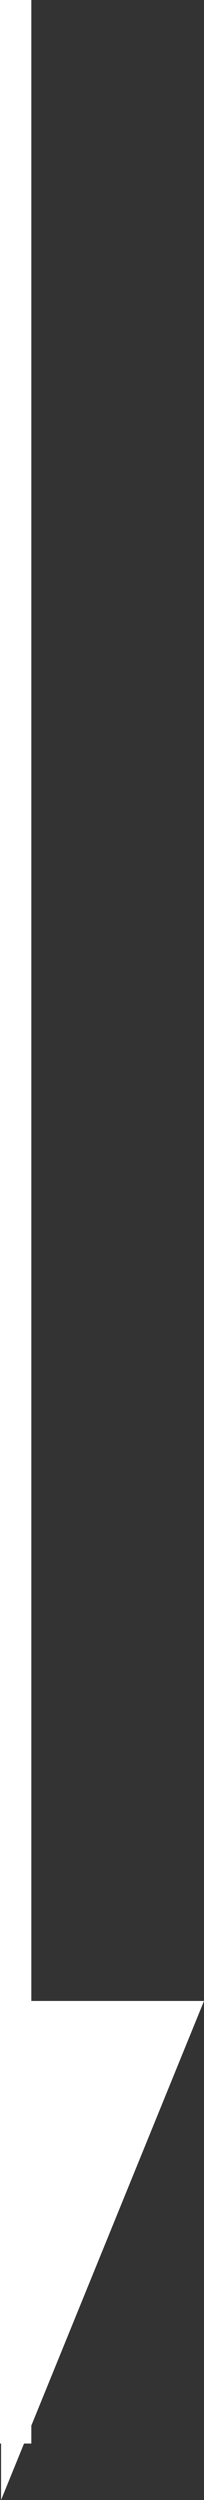 <svg xmlns="http://www.w3.org/2000/svg" width="6.512" height="79.455" viewBox="0 0 6.512 79.455">
  <rect x="0" y="0" width="6.512" height="79.455" fill="#333333" stroke="none"/>
  <g id="グループ_19401" data-name="グループ 19401" transform="translate(-2785.998 -735.5)">
    <path id="パス_98358" data-name="パス 98358" d="M0,0H77.66" transform="translate(2786.498 735.5) rotate(90)" fill="#fff" stroke="#fff" stroke-width="1"/>
    <g id="パス_98359" data-name="パス 98359" transform="translate(2792.51 799.094) rotate(90)" fill="#fff">
      <path d="M 13.314 5.978 L 0.5 5.978 L 0.5 0.744 L 13.314 5.978 Z" stroke="none"/>
      <path d="M 1 1.489 L 1 5.478 L 10.768 5.478 L 1 1.489 M 3.814697265625e-06 4.291534423828125e-06 L 15.86 6.478 L 3.814697265625e-06 6.478 L 3.814697265625e-06 4.291534423828125e-06 Z" stroke="none" fill="#fff"/>
    </g>
  </g>
</svg>
